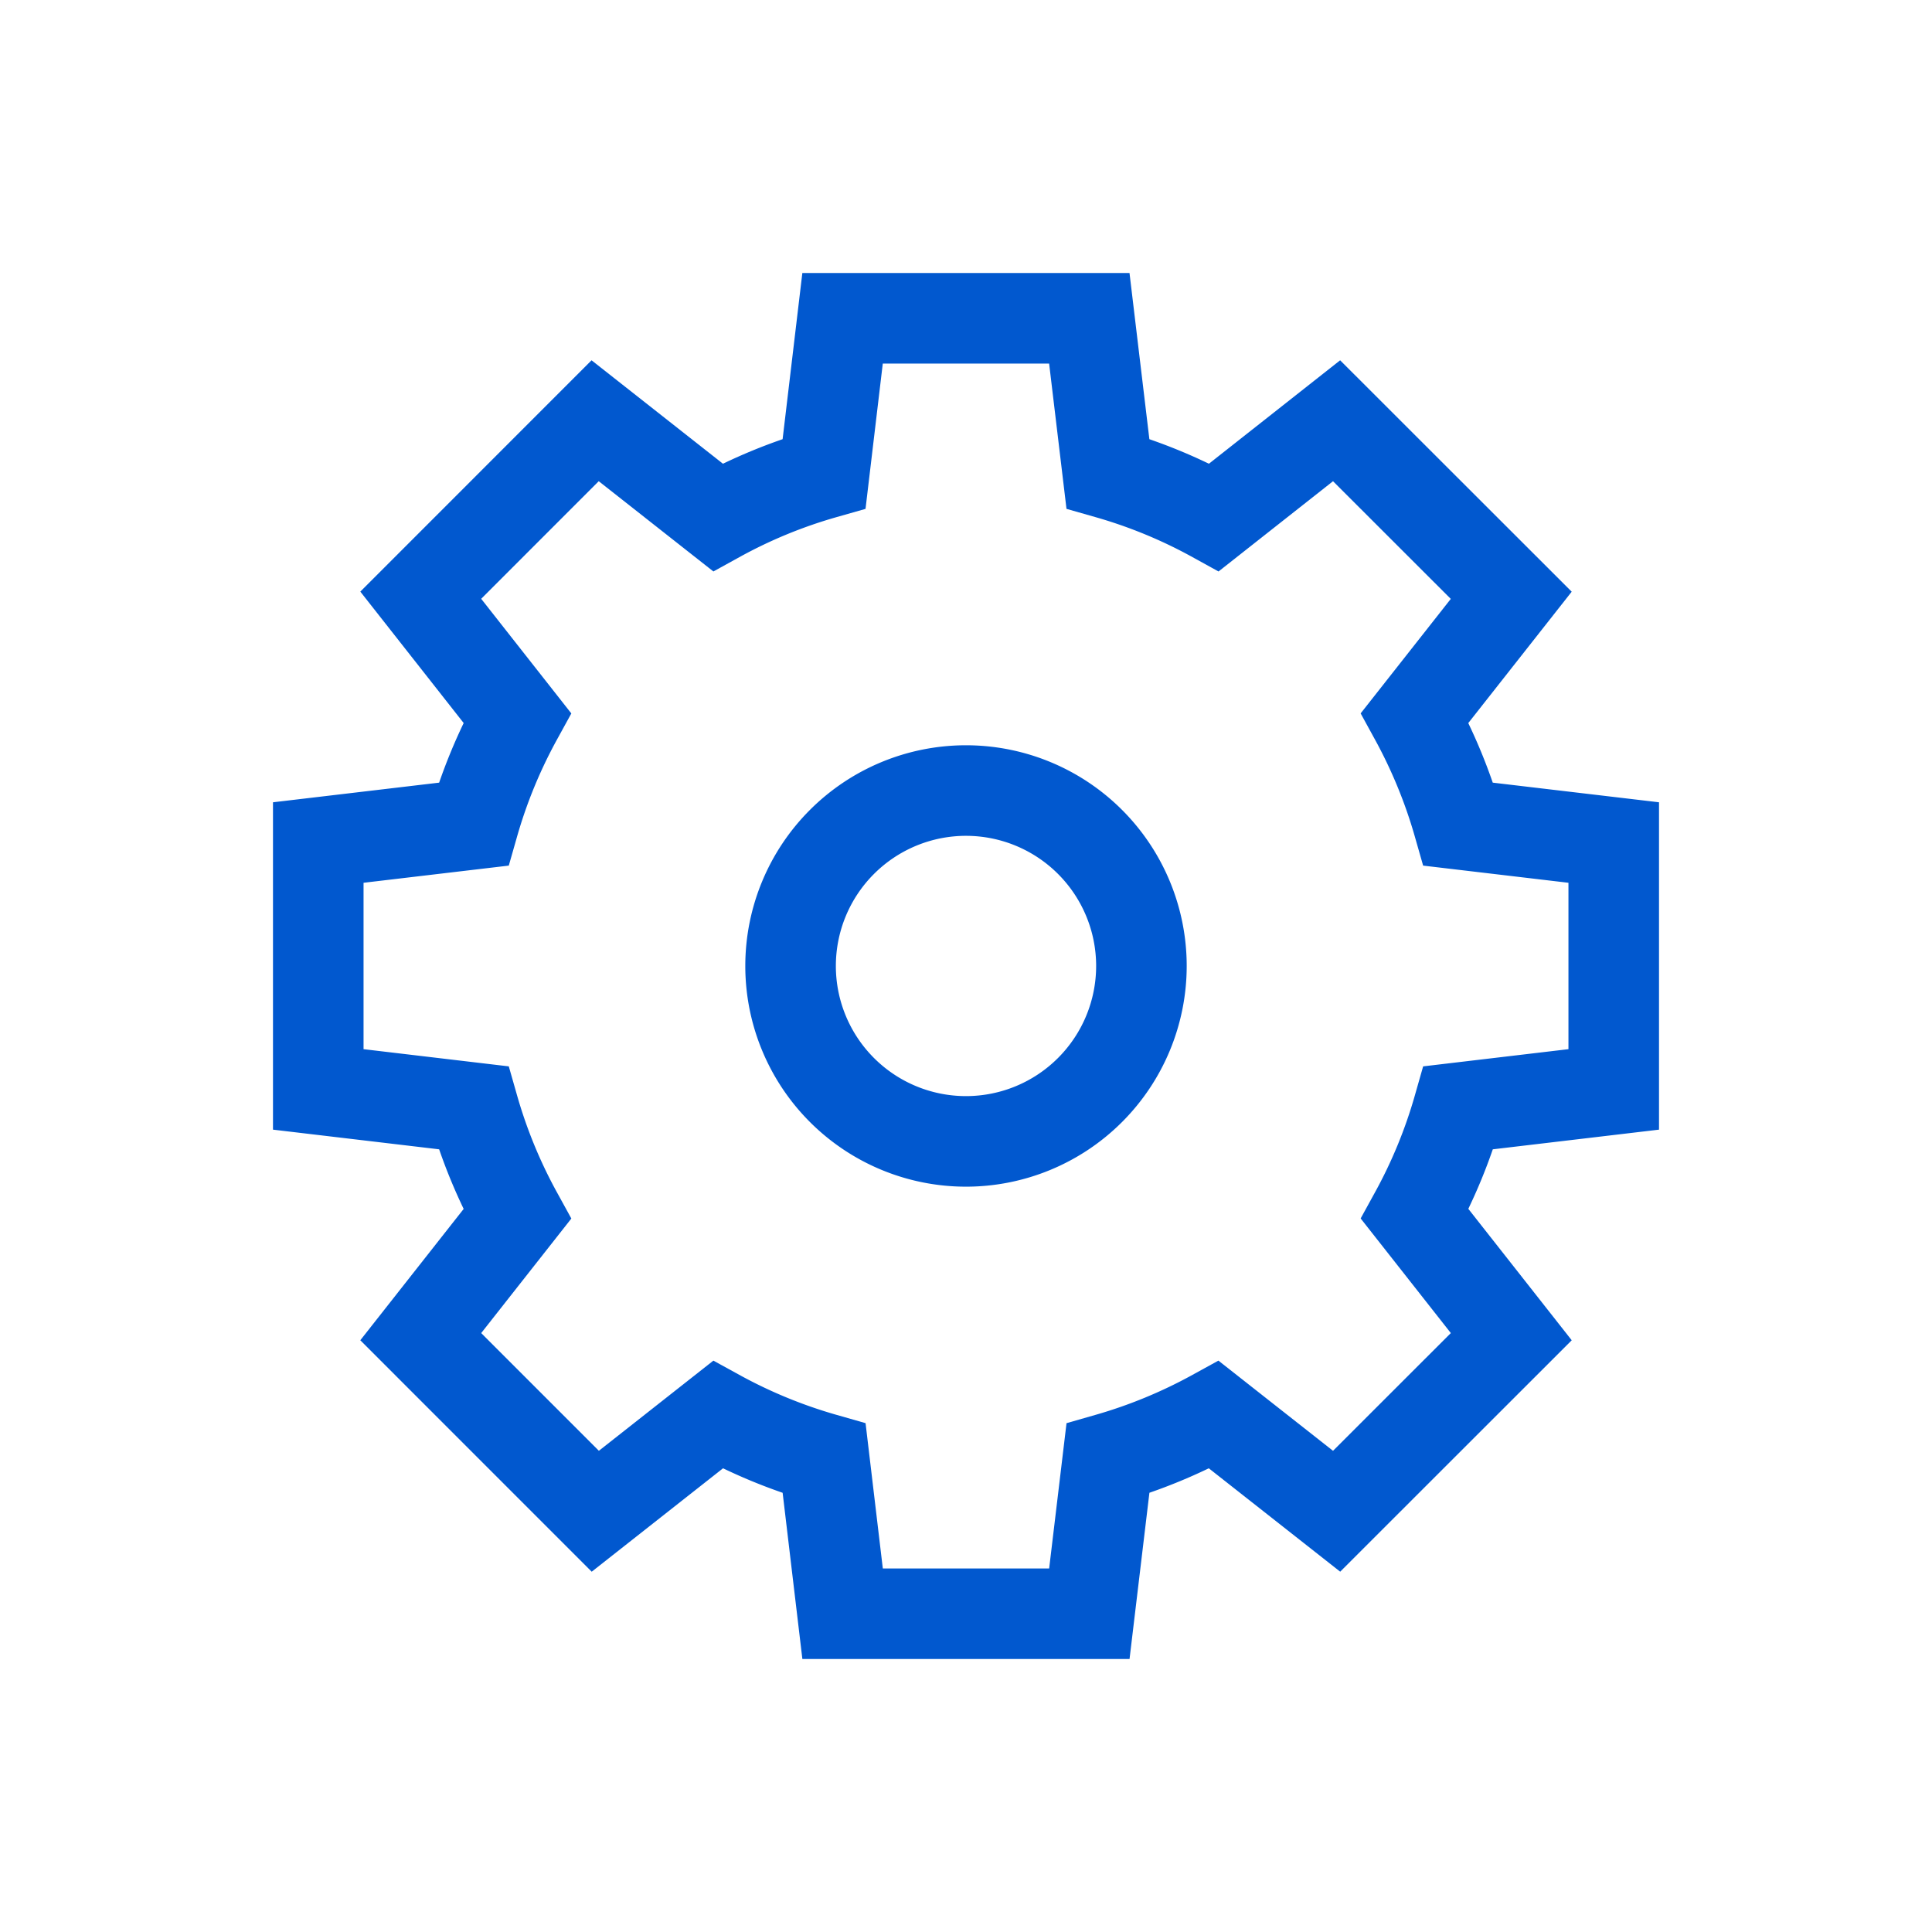 <svg xmlns="http://www.w3.org/2000/svg" width="64" height="64"><path fill="none" stroke="#0158CF" stroke-width="3" d="M53.457 36.088V27.91l-5.146-.608a17.125 17.125 0 00-1.446-3.521l3.197-4.061-5.786-5.782-4.058 3.199a16.88 16.88 0 00-3.518-1.449l-.615-5.144h-8.174l-.611 5.144a16.848 16.848 0 00-3.521 1.449l-4.064-3.199-5.777 5.779 3.196 4.064a17.021 17.021 0 00-1.448 3.521l-5.143.608v8.178l5.143.609a16.976 16.976 0 001.448 3.521l-3.196 4.061 5.782 5.783 4.06-3.197a17.037 17.037 0 003.521 1.447l.611 5.145h8.174l.615-5.145a17.038 17.038 0 003.513-1.447l4.063 3.197 5.786-5.783-3.197-4.064a16.964 16.964 0 001.446-3.518l5.145-.609zM31.998 37.81A5.811 5.811 0 1137.811 32a5.812 5.812 0 01-5.813 5.81z"/></svg>